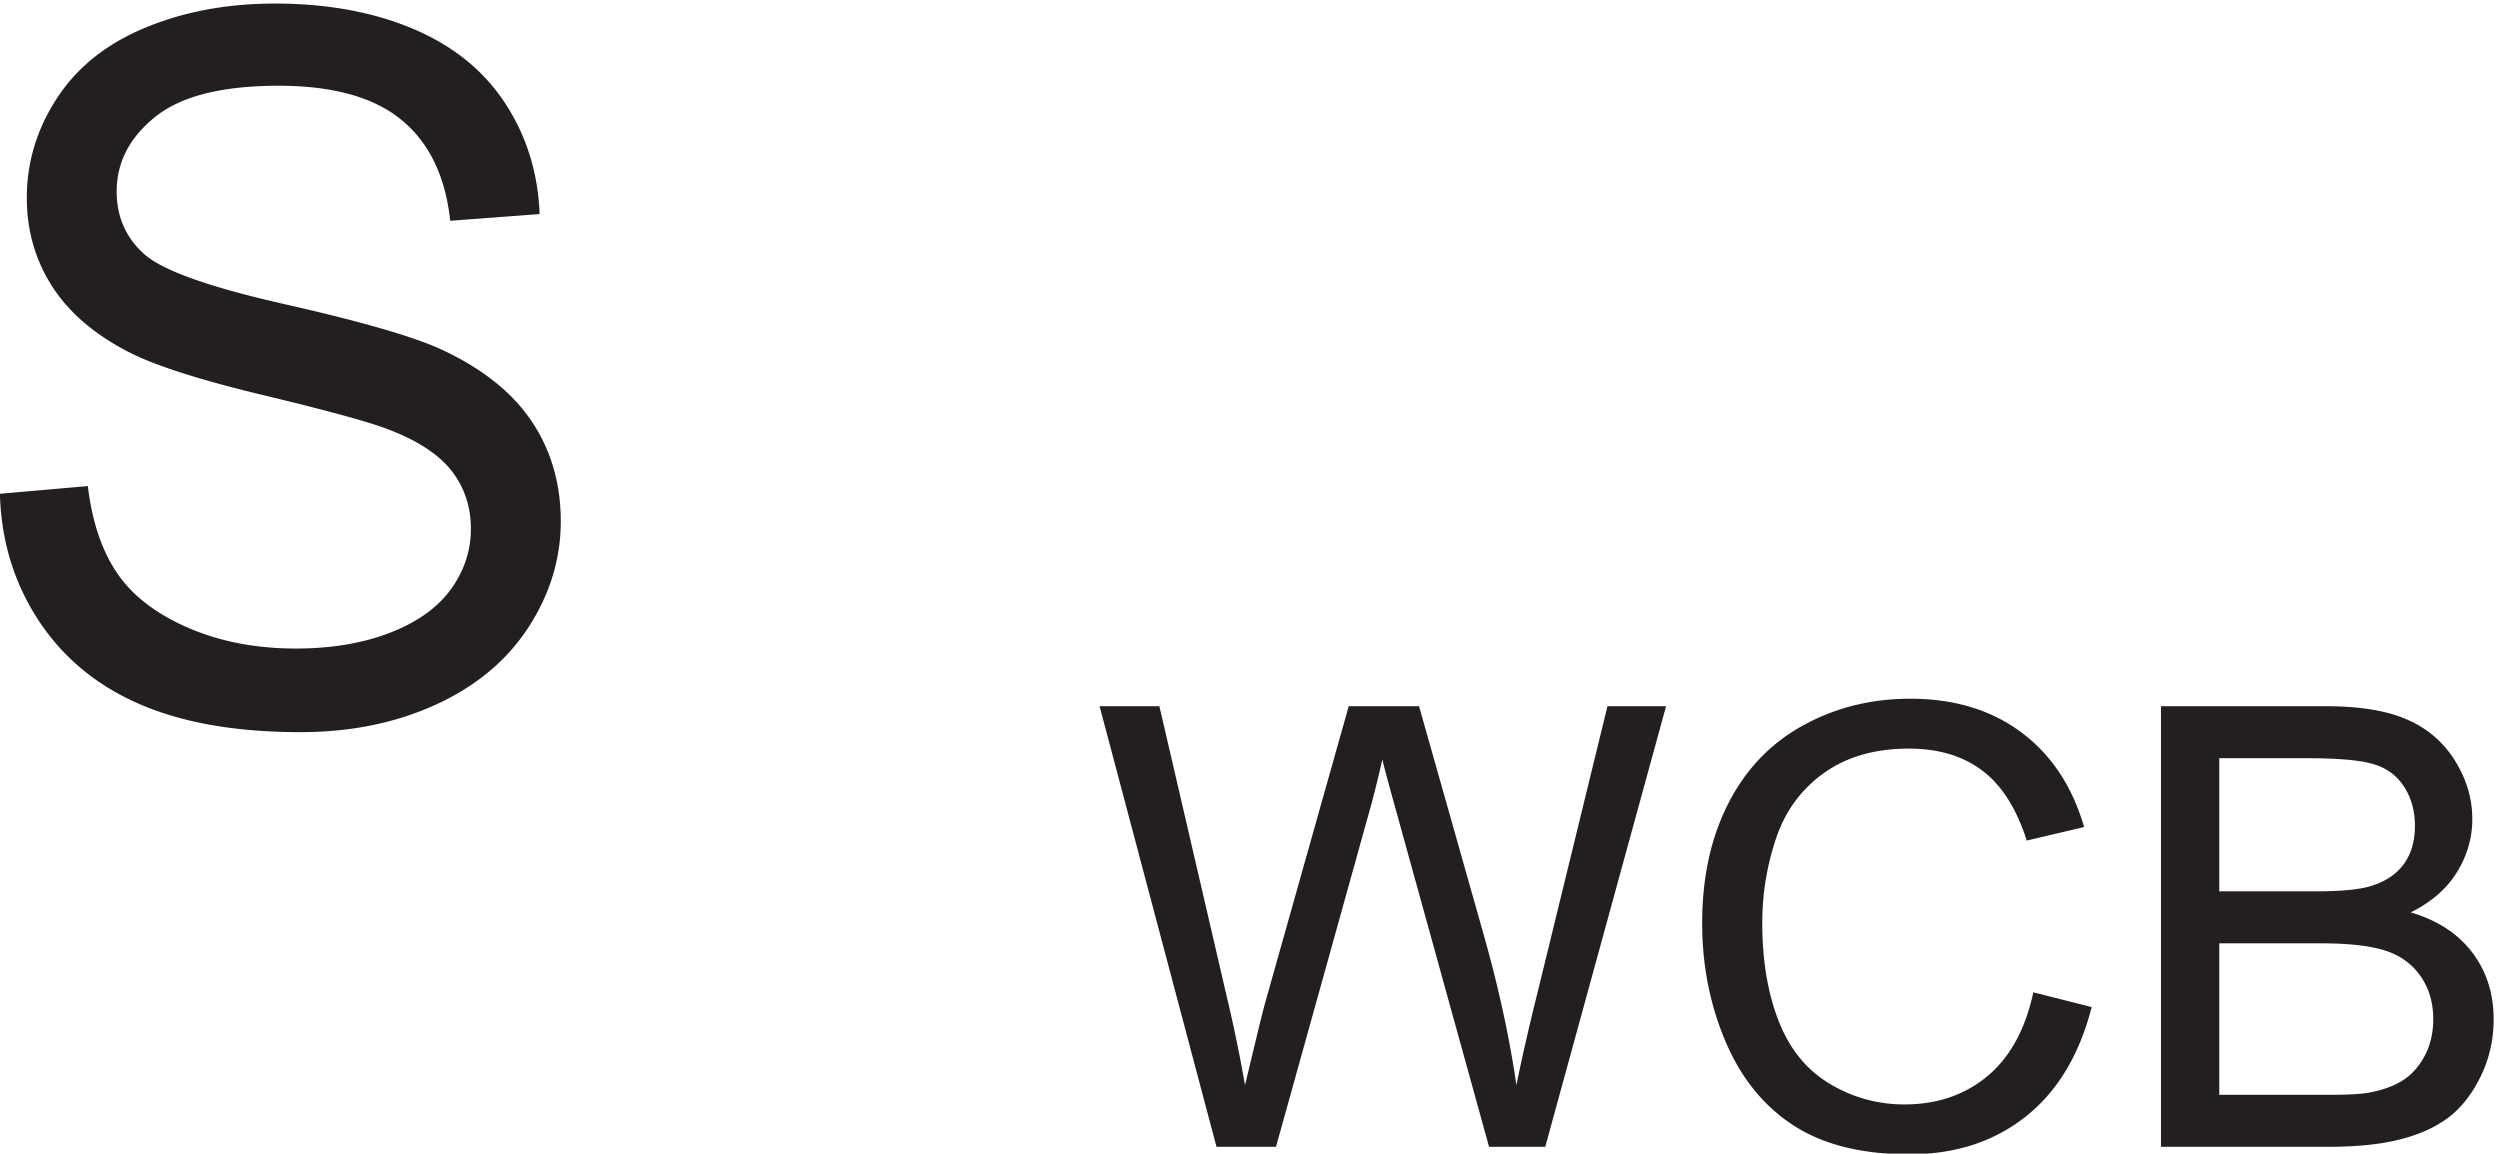 <svg xmlns="http://www.w3.org/2000/svg" xml:space="preserve" width="169.851" height="78.378"><path d="m644.059 139.883-59.723 225.055h30.551l34.234-147.532a761.227 761.227 0 0 0 9.516-46.054c5.734 24.05 9.109 37.918 10.136 41.605l42.832 151.981h35.918l32.243-113.911c8.082-28.246 13.914-54.804 17.5-79.675 2.863 14.226 6.597 30.55 11.203 48.972l35.312 144.614h29.938L812 139.883h-28.707l-47.434 171.476c-3.992 14.329-6.347 23.129-7.062 26.403-2.352-10.336-4.555-19.137-6.602-26.403l-47.742-171.476h-30.394m417.271 78.91 29.79-7.527c-6.25-24.457-17.48-43.11-33.7-55.953-16.22-12.844-36.05-19.266-59.486-19.266-24.258 0-43.985 4.933-59.184 14.808-15.199 9.879-26.762 24.184-34.695 42.911-7.93 18.73-11.895 38.839-11.895 60.332 0 23.437 4.477 43.879 13.434 61.328 8.953 17.453 21.691 30.707 38.222 39.762 16.528 9.058 34.723 13.585 54.579 13.585 22.515 0 41.445-5.73 56.795-17.191 15.36-11.465 26.05-27.582 32.09-48.359l-29.32-6.907c-5.22 16.375-12.8 28.297-22.73 35.766-9.93 7.473-22.41 11.207-37.449 11.207-17.301 0-31.758-4.144-43.375-12.434-11.613-8.289-19.773-19.417-24.484-33.39-4.703-13.969-7.059-28.371-7.059-43.215 0-19.137 2.789-35.844 8.367-50.121 5.579-14.277 14.25-24.945 26.016-32.012 11.77-7.058 24.516-10.59 38.231-10.59 16.683 0 30.803 4.809 42.373 14.426 11.56 9.625 19.39 23.902 23.48 42.84m65.2-78.91v225.055h84.43c17.2 0 30.99-2.278 41.38-6.833 10.38-4.554 18.52-11.566 24.41-21.035 5.88-9.465 8.82-19.367 8.82-29.703 0-9.621-2.61-18.679-7.83-27.176-5.22-8.492-13.1-15.347-23.64-20.566 13.61-3.992 24.08-10.801 31.39-20.422 7.32-9.617 10.98-20.976 10.98-34.078 0-10.539-2.23-20.336-6.68-29.395-4.45-9.062-9.95-16.046-16.5-20.957-6.55-4.914-14.76-8.625-24.64-11.132-9.88-2.508-21.98-3.758-36.31-3.758zm29.78 130.488h48.66c13.21 0 22.67.871 28.41 2.609 7.57 2.25 13.27 5.985 17.11 11.208 3.84 5.218 5.76 11.769 5.76 19.648 0 7.473-1.79 14.047-5.37 19.723-3.59 5.683-8.7 9.574-15.36 11.668-6.65 2.101-18.06 3.148-34.23 3.148h-44.98zm0-103.933h56.03c9.62 0 16.38.359 20.27 1.078 6.85 1.226 12.59 3.273 17.19 6.14 4.61 2.864 8.4 7.035 11.36 12.512 2.97 5.477 4.45 11.793 4.45 18.957 0 8.395-2.15 15.684-6.45 21.875-4.29 6.195-10.25 10.543-17.88 13.047-7.62 2.508-18.6 3.766-32.93 3.766h-52.04v-77.375M22.586 473.465l44.93 3.93c2.128-18.008 7.078-32.782 14.847-44.321 7.778-11.535 19.852-20.867 36.219-27.992 16.367-7.117 34.781-10.676 55.238-10.676 18.168 0 34.207 2.699 48.118 8.102 13.914 5.402 24.265 12.812 31.058 22.222 6.793 9.415 10.188 19.684 10.188 30.813 0 11.293-3.274 21.152-9.821 29.582s-17.347 15.508-32.406 21.234c-9.656 3.766-31.019 9.618-64.082 17.551-33.059 7.942-56.219 15.43-69.473 22.469-17.187 9.004-29.996 20.176-38.425 33.516-8.43 13.339-12.641 28.273-12.641 44.804 0 18.168 5.156 35.149 15.469 50.938 10.312 15.797 25.37 27.785 45.172 35.965 19.804 8.187 41.816 12.281 66.039 12.281 26.679 0 50.207-4.297 70.582-12.891 20.379-8.59 36.05-21.234 47.019-37.933 10.969-16.692 16.86-35.594 17.676-56.711l-45.668-3.434c-2.449 22.75-10.758 39.934-24.918 51.551-14.16 11.621-35.066 17.433-62.727 17.433-28.804 0-49.796-5.277-62.976-15.839-13.172-10.551-19.758-23.278-19.758-38.172 0-12.93 4.664-23.571 13.992-31.91 9.168-8.352 33.102-16.903 71.809-25.661 38.707-8.757 65.266-16.41 79.668-22.957 20.949-9.656 36.418-21.89 46.398-36.703 9.989-14.812 14.985-31.871 14.985-51.183 0-19.153-5.485-37.2-16.453-54.137-10.965-16.938-26.723-30.113-47.262-39.527-20.539-9.407-43.656-14.114-69.356-14.114-32.566 0-59.859 4.743-81.879 14.235-22.011 9.496-39.28 23.773-51.804 42.84-12.516 19.07-19.102 40.632-19.758 64.695" style="fill:#231f20;fill-opacity:1;fill-rule:nonzero;stroke:none" transform="matrix(.133 0 0 -.133 -3.011 96.518)"/></svg>
